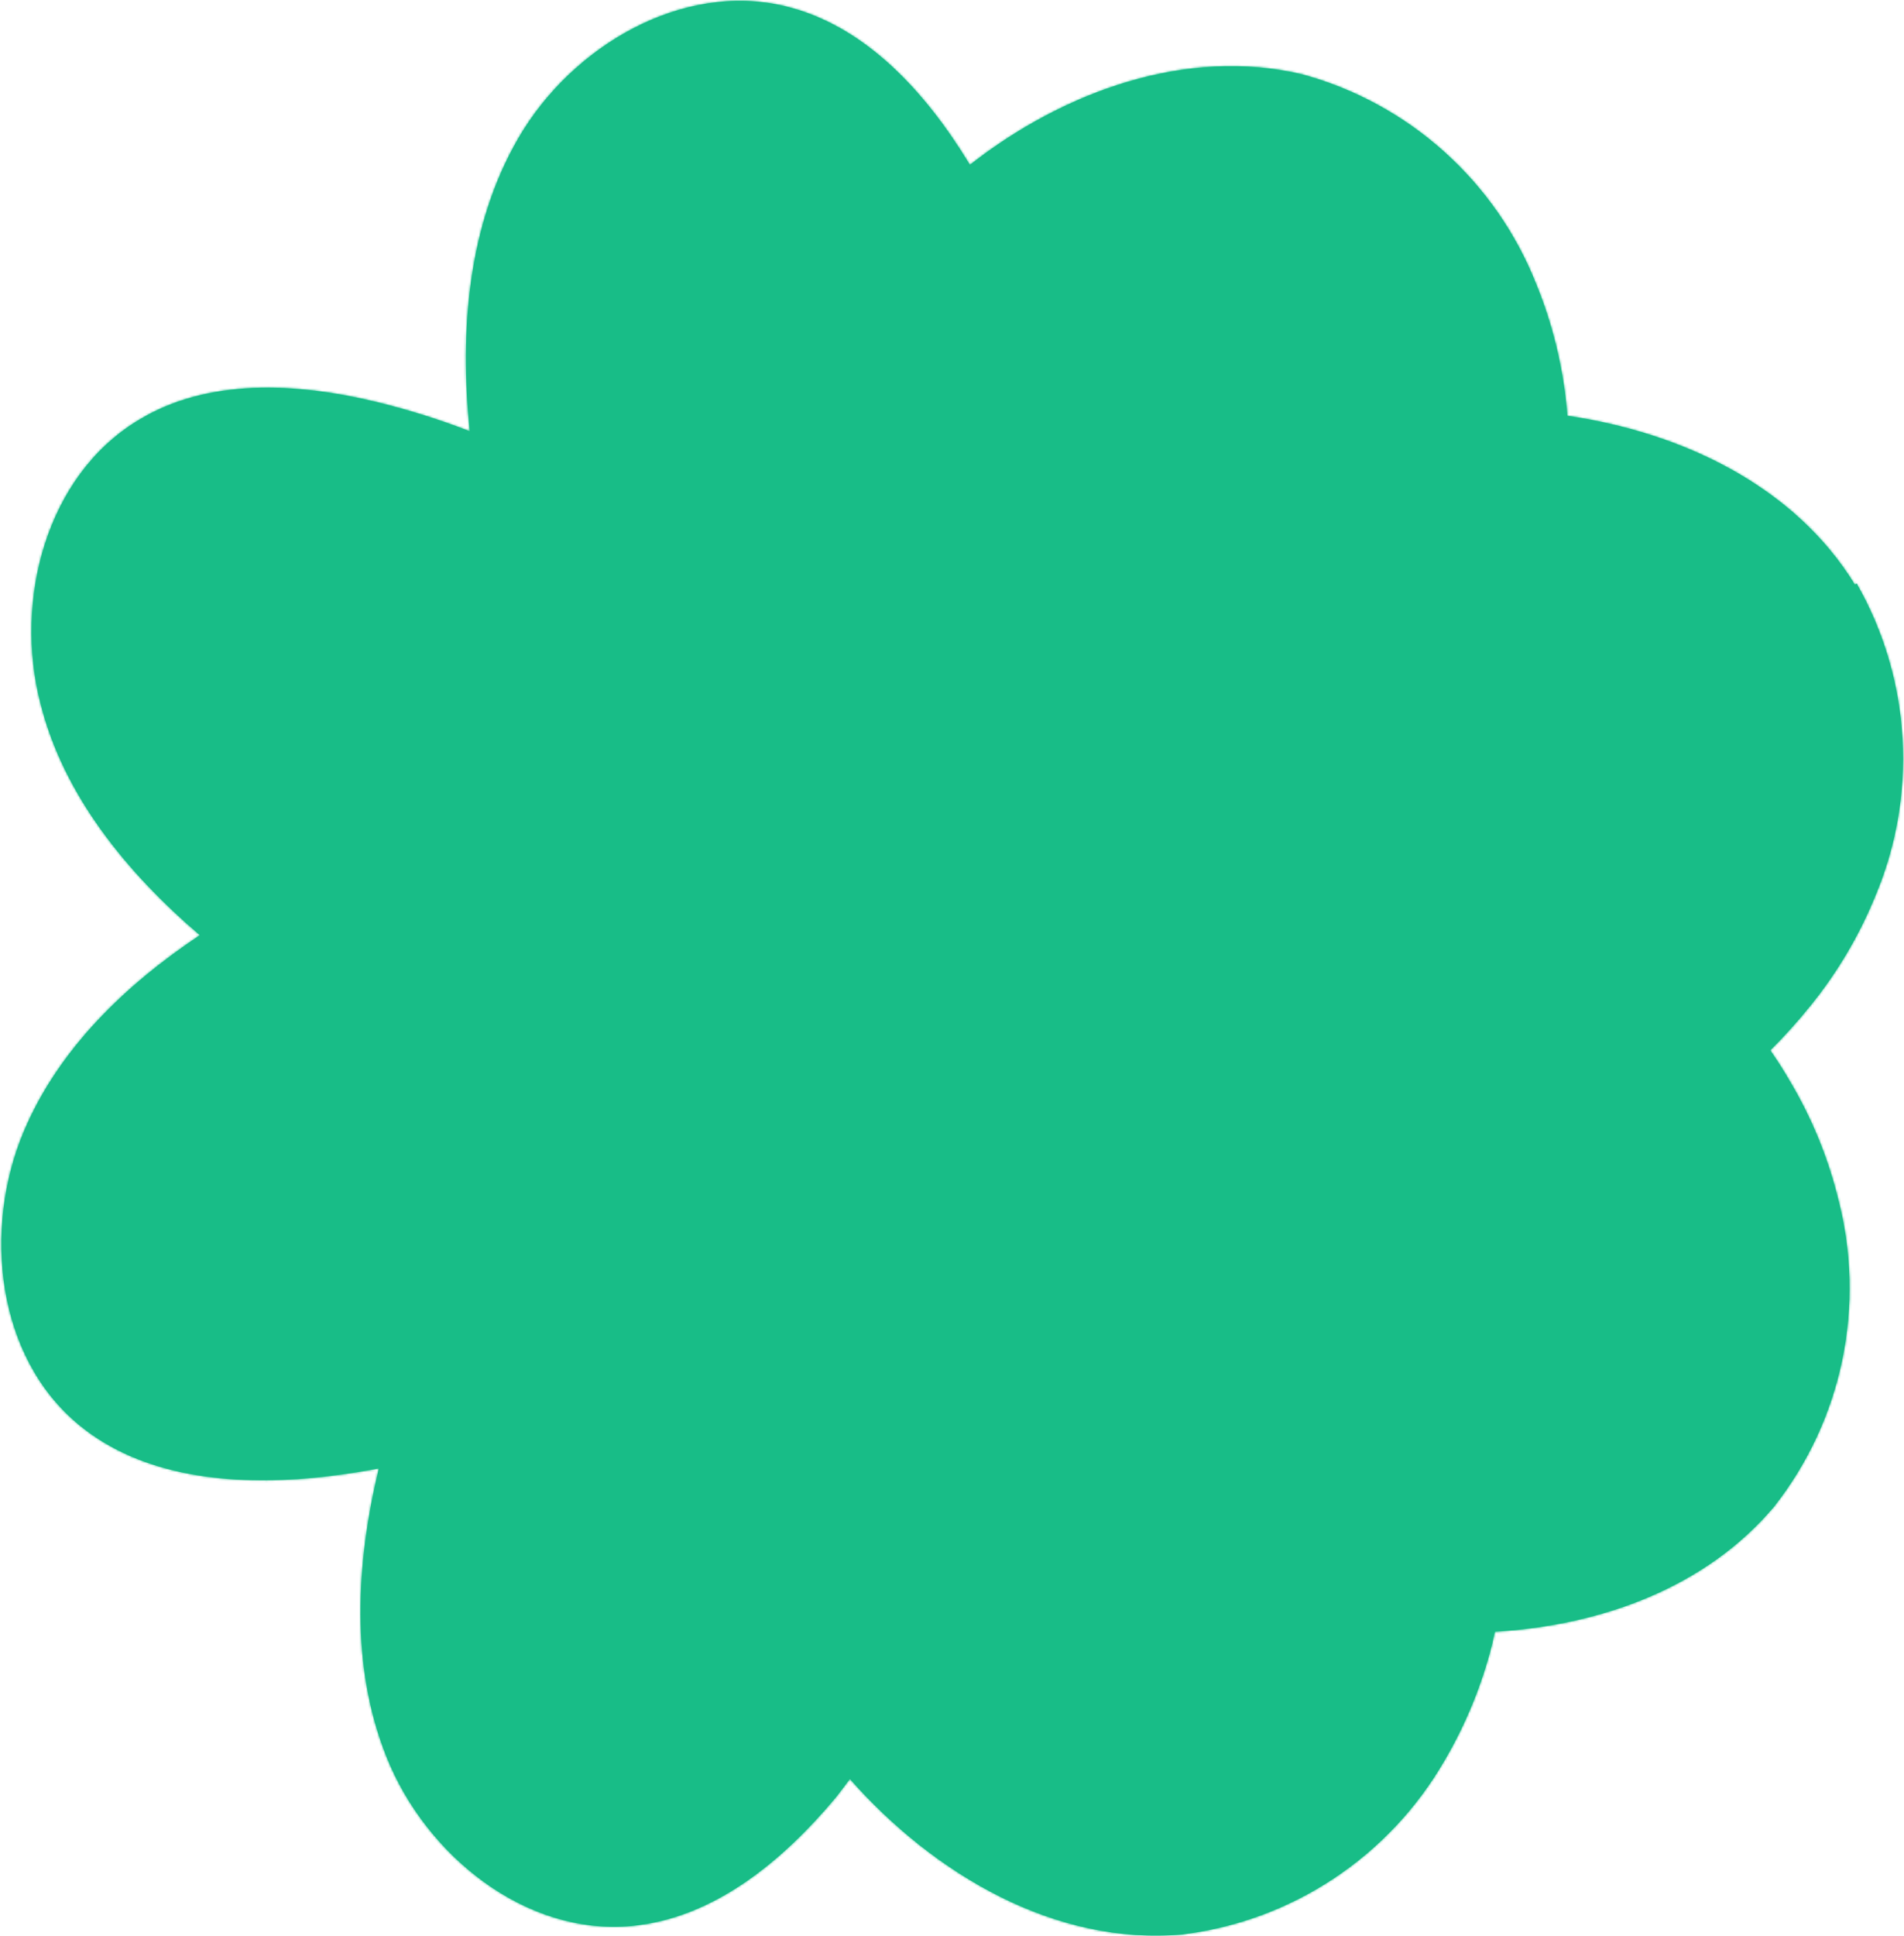 <svg width="861" height="875" viewBox="0 0 861 875" fill="none" xmlns="http://www.w3.org/2000/svg">
<mask id="path-1-inside-1_4480_27772" fill="white">
<path d="M838.81 264.293C811.424 219.68 760.813 195.538 708.771 187.934L708.459 183.995C706.585 164.913 701.955 146.209 694.714 128.469C685.645 105.499 671.364 84.969 653.002 68.503C634.641 52.037 612.703 40.088 588.926 33.602C536.566 21.187 481.095 41.214 438.61 74.488L438.031 73.589C418.6 41.82 391.48 11.69 355.342 2.857C308.559 -8.553 258.615 20.795 234.408 62.452C211.549 101.881 207.786 149.481 212.406 194.913C198.656 189.602 184.578 185.186 170.26 181.691C134.101 172.951 93.643 170.742 62.251 190.136C21.054 215.167 6.205 271.228 18.286 317.877C28.646 359.508 57.415 394.543 90.359 422.73C56.55 445.283 26.477 474.255 10.761 511.443C-7.95 555.83 -1.513 613.465 35.727 644.124C64.424 667.816 104.768 671.453 141.904 668.011C151.768 667.033 161.732 665.591 171.293 663.774C160.95 706.958 158.356 753.164 174.815 794.267C192.72 838.972 237.858 875.105 285.748 870.585C322.904 867.049 354.061 841.119 377.981 812.471C380.094 809.827 382.135 807.07 384.307 804.149C422.507 847.407 477.388 879.534 534.674 874.42C559.147 871.418 582.595 862.756 603.169 849.115C623.743 835.475 640.879 817.23 653.224 795.821C662.92 779.293 670.2 761.458 674.84 742.861L675.974 737.586C724.08 734.758 771.51 717.554 802.231 681.073C817.503 661.647 828.065 638.932 833.084 614.723C838.103 590.514 837.441 565.473 831.151 541.578C826.499 522.888 819.123 504.991 809.261 488.464C806.518 483.711 803.622 479.216 800.522 474.774C806.837 468.516 812.801 461.911 818.386 454.99C830.489 440.151 840.354 423.612 847.665 405.904C857.399 383.195 861.738 358.535 860.337 333.871C858.937 309.206 851.836 285.212 839.595 263.784"/>
</mask>
<path d="M838.81 264.293C811.424 219.68 760.813 195.538 708.771 187.934L708.459 183.995C706.585 164.913 701.955 146.209 694.714 128.469C685.645 105.499 671.364 84.969 653.002 68.503C634.641 52.037 612.703 40.088 588.926 33.602C536.566 21.187 481.095 41.214 438.61 74.488L438.031 73.589C418.6 41.82 391.48 11.69 355.342 2.857C308.559 -8.553 258.615 20.795 234.408 62.452C211.549 101.881 207.786 149.481 212.406 194.913C198.656 189.602 184.578 185.186 170.26 181.691C134.101 172.951 93.643 170.742 62.251 190.136C21.054 215.167 6.205 271.228 18.286 317.877C28.646 359.508 57.415 394.543 90.359 422.73C56.55 445.283 26.477 474.255 10.761 511.443C-7.95 555.83 -1.513 613.465 35.727 644.124C64.424 667.816 104.768 671.453 141.904 668.011C151.768 667.033 161.732 665.591 171.293 663.774C160.95 706.958 158.356 753.164 174.815 794.267C192.72 838.972 237.858 875.105 285.748 870.585C322.904 867.049 354.061 841.119 377.981 812.471C380.094 809.827 382.135 807.07 384.307 804.149C422.507 847.407 477.388 879.534 534.674 874.42C559.147 871.418 582.595 862.756 603.169 849.115C623.743 835.475 640.879 817.23 653.224 795.821C662.92 779.293 670.2 761.458 674.84 742.861L675.974 737.586C724.08 734.758 771.51 717.554 802.231 681.073C817.503 661.647 828.065 638.932 833.084 614.723C838.103 590.514 837.441 565.473 831.151 541.578C826.499 522.888 819.123 504.991 809.261 488.464C806.518 483.711 803.622 479.216 800.522 474.774C806.837 468.516 812.801 461.911 818.386 454.99C830.489 440.151 840.354 423.612 847.665 405.904C857.399 383.195 861.738 358.535 860.337 333.871C858.937 309.206 851.836 285.212 839.595 263.784" fill="#18BD87"/>
<path d="M708.771 187.934L705.75 188.173L705.941 190.583L708.333 190.932L708.771 187.934ZM708.459 183.995L711.479 183.756L711.477 183.727L711.474 183.699L708.459 183.995ZM694.714 128.469L691.896 129.581L691.902 129.597L691.909 129.614L694.714 128.469ZM588.926 33.602L589.723 30.679L589.674 30.666L589.625 30.654L588.926 33.602ZM438.61 74.488L436.062 76.128L437.861 78.923L440.478 76.874L438.61 74.488ZM438.031 73.589L435.446 75.17L435.465 75.2L435.483 75.229L438.031 73.589ZM355.342 2.857L356.061 -0.086L356.06 -0.086L355.342 2.857ZM234.408 62.452L231.788 60.929L231.787 60.932L234.408 62.452ZM212.406 194.913L211.314 197.739L215.919 199.518L215.42 194.606L212.406 194.913ZM170.26 181.691L170.978 178.748L170.972 178.746L170.26 181.691ZM62.251 190.136L63.824 192.725L63.833 192.719L63.843 192.713L62.251 190.136ZM18.286 317.877L21.226 317.145L21.223 317.131L21.219 317.117L18.286 317.877ZM90.359 422.73L92.04 425.251L95.37 423.03L92.329 420.428L90.359 422.73ZM10.761 511.443L7.97 510.264L7.969 510.267L10.761 511.443ZM35.727 644.124L37.656 641.788L37.652 641.785L35.727 644.124ZM141.904 668.011L142.184 671.027L142.193 671.026L142.203 671.026L141.904 668.011ZM171.293 663.774L174.24 664.48L175.331 659.922L170.728 660.798L171.293 663.774ZM174.815 794.267L172.003 795.393L172.003 795.393L174.815 794.267ZM285.748 870.585L286.033 873.601L286.035 873.601L285.748 870.585ZM377.981 812.471L380.307 814.413L380.328 814.388L380.348 814.362L377.981 812.471ZM384.307 804.149L386.578 802.143L384.105 799.343L381.876 802.341L384.307 804.149ZM534.674 874.42L534.943 877.437L534.993 877.433L535.043 877.427L534.674 874.42ZM653.224 795.821L650.611 794.288L650.605 794.298L650.6 794.308L653.224 795.821ZM674.84 742.861L677.78 743.595L677.792 743.546L677.803 743.498L674.84 742.861ZM675.974 737.586L675.796 734.562L673.496 734.697L673.012 736.949L675.974 737.586ZM802.231 681.073L804.549 683.024L804.582 682.985L804.613 682.945L802.231 681.073ZM831.151 541.578L828.211 542.31L828.216 542.329L828.221 542.349L831.151 541.578ZM809.261 488.464L806.637 489.979L806.648 489.998L806.659 490.017L809.261 488.464ZM800.522 474.774L798.389 472.622L796.578 474.417L798.037 476.508L800.522 474.774ZM818.386 454.99L816.038 453.075L816.033 453.081L816.028 453.088L818.386 454.99ZM847.665 405.904L844.881 404.71L844.873 404.729L844.865 404.748L847.665 405.904ZM841.392 262.708C813.375 217.067 761.783 192.618 709.209 184.937L708.333 190.932C759.843 198.458 809.473 222.292 836.228 265.878L841.392 262.708ZM711.791 187.695L711.479 183.756L705.439 184.234L705.75 188.173L711.791 187.695ZM711.474 183.699C709.572 164.325 704.871 145.335 697.519 127.323L691.909 129.614C699.04 147.082 703.599 165.5 705.444 184.291L711.474 183.699ZM697.532 127.356C688.291 103.95 673.737 83.028 655.025 66.247L650.98 70.758C668.99 86.91 682.999 107.049 691.896 129.581L697.532 127.356ZM655.025 66.247C636.313 49.467 613.956 37.289 589.723 30.679L588.129 36.525C611.451 42.887 632.969 54.607 650.98 70.758L655.025 66.247ZM589.625 30.654C536.078 17.957 479.68 38.474 436.742 72.103L440.478 76.874C482.511 43.953 537.054 24.416 588.227 36.55L589.625 30.654ZM441.157 72.848L440.579 71.949L435.483 75.229L436.062 76.128L441.157 72.848ZM440.616 72.008C421.057 40.031 393.387 9.037 356.061 -0.086L354.622 5.801C389.573 14.343 416.143 43.609 435.446 75.17L440.616 72.008ZM356.06 -0.086C307.613 -11.902 256.464 18.466 231.788 60.929L237.027 63.974C260.765 23.124 309.504 -5.204 354.624 5.801L356.06 -0.086ZM231.787 60.932C208.475 101.142 204.74 149.479 209.391 195.219L215.42 194.606C210.831 149.482 214.623 102.619 237.029 63.971L231.787 60.932ZM213.497 192.086C199.626 186.729 185.423 182.274 170.978 178.748L169.541 184.634C183.733 188.098 197.686 192.476 211.314 197.739L213.497 192.086ZM170.972 178.746C134.589 169.952 93.11 167.51 60.658 187.558L63.843 192.713C94.176 173.974 133.614 175.951 169.548 184.636L170.972 178.746ZM60.677 187.546C18.029 213.46 3.037 271.082 15.353 318.636L21.219 317.117C9.372 271.374 24.079 216.874 63.824 192.725L60.677 187.546ZM15.346 318.608C25.923 361.111 55.221 396.653 88.389 425.032L92.329 420.428C59.609 392.433 31.369 357.905 21.226 317.145L15.346 318.608ZM88.678 420.21C54.602 442.94 24.005 472.323 7.97 510.264L13.552 512.623C28.95 476.187 58.497 447.626 92.04 425.251L88.678 420.21ZM7.969 510.267C-11.102 555.507 -4.76 614.716 33.801 646.463L37.652 641.785C1.734 612.214 -4.799 556.153 13.553 512.62L7.969 510.267ZM33.798 646.461C63.44 670.933 104.81 674.492 142.184 671.027L141.624 664.994C104.727 668.414 65.407 664.699 37.656 641.788L33.798 646.461ZM142.203 671.026C152.156 670.039 162.209 668.585 171.859 666.75L170.728 660.798C161.254 662.598 151.38 664.026 141.605 664.996L142.203 671.026ZM168.347 663.068C157.931 706.554 155.215 753.47 172.003 795.393L177.628 793.14C161.497 752.857 163.968 707.362 174.24 664.48L168.347 663.068ZM172.003 795.393C190.257 840.969 236.442 878.282 286.033 873.601L285.464 867.568C239.275 871.928 195.184 836.975 177.628 793.14L172.003 795.393ZM286.035 873.601C324.408 869.95 356.234 843.243 380.307 814.413L375.656 810.529C351.887 838.994 321.4 864.149 285.461 867.569L286.035 873.601ZM380.348 814.362C382.501 811.668 384.576 808.865 386.738 805.957L381.876 802.341C379.693 805.276 377.687 807.985 375.615 810.579L380.348 814.362ZM382.036 806.154C420.603 849.828 476.353 882.668 534.943 877.437L534.404 871.402C478.424 876.4 424.411 844.986 386.578 802.143L382.036 806.154ZM535.043 877.427C559.983 874.368 583.878 865.54 604.844 851.64L601.495 846.59C581.313 859.971 558.311 868.468 534.305 871.412L535.043 877.427ZM604.844 851.64C625.809 837.74 643.27 819.149 655.849 797.335L650.6 794.308C638.489 815.311 621.678 833.209 601.495 846.59L604.844 851.64ZM655.838 797.354C665.68 780.577 673.069 762.472 677.78 743.595L671.901 742.127C667.33 760.444 660.16 778.01 650.611 794.288L655.838 797.354ZM677.803 743.498L678.936 738.223L673.012 736.949L671.878 742.224L677.803 743.498ZM676.152 740.611C724.789 737.752 773.126 720.339 804.549 683.024L799.914 679.121C769.895 714.768 723.37 731.765 675.796 734.562L676.152 740.611ZM804.613 682.945C820.174 663.151 830.937 640.006 836.051 615.338L830.118 614.108C825.194 637.859 814.831 660.143 799.85 679.2L804.613 682.945ZM836.051 615.338C841.165 590.671 840.491 565.155 834.081 540.807L828.221 542.349C834.392 565.791 835.042 590.358 830.118 614.108L836.051 615.338ZM834.091 540.846C829.367 521.867 821.878 503.694 811.863 486.912L806.659 490.017C816.369 506.288 823.631 523.908 828.211 542.31L834.091 540.846ZM811.885 486.95C809.093 482.112 806.149 477.544 803.007 473.04L798.037 476.508C801.094 480.889 803.942 485.311 806.637 489.979L811.885 486.95ZM802.655 476.926C809.049 470.589 815.088 463.901 820.744 456.893L816.028 453.088C810.513 459.921 804.625 466.443 798.389 472.622L802.655 476.926ZM820.734 456.905C833.024 441.836 843.041 425.042 850.466 407.06L844.865 404.748C837.666 422.183 827.954 438.466 816.038 453.075L820.734 456.905ZM850.45 407.097C860.369 383.959 864.789 358.831 863.362 333.699L857.312 334.042C858.686 358.239 854.43 382.432 844.881 404.71L850.45 407.097ZM863.362 333.699C861.935 308.567 854.699 284.117 842.226 262.281L836.965 265.287C848.972 286.307 855.938 309.845 857.312 334.042L863.362 333.699Z" fill="#18BD87" mask="url(#path-1-inside-1_4480_27772)"/>
</svg>
